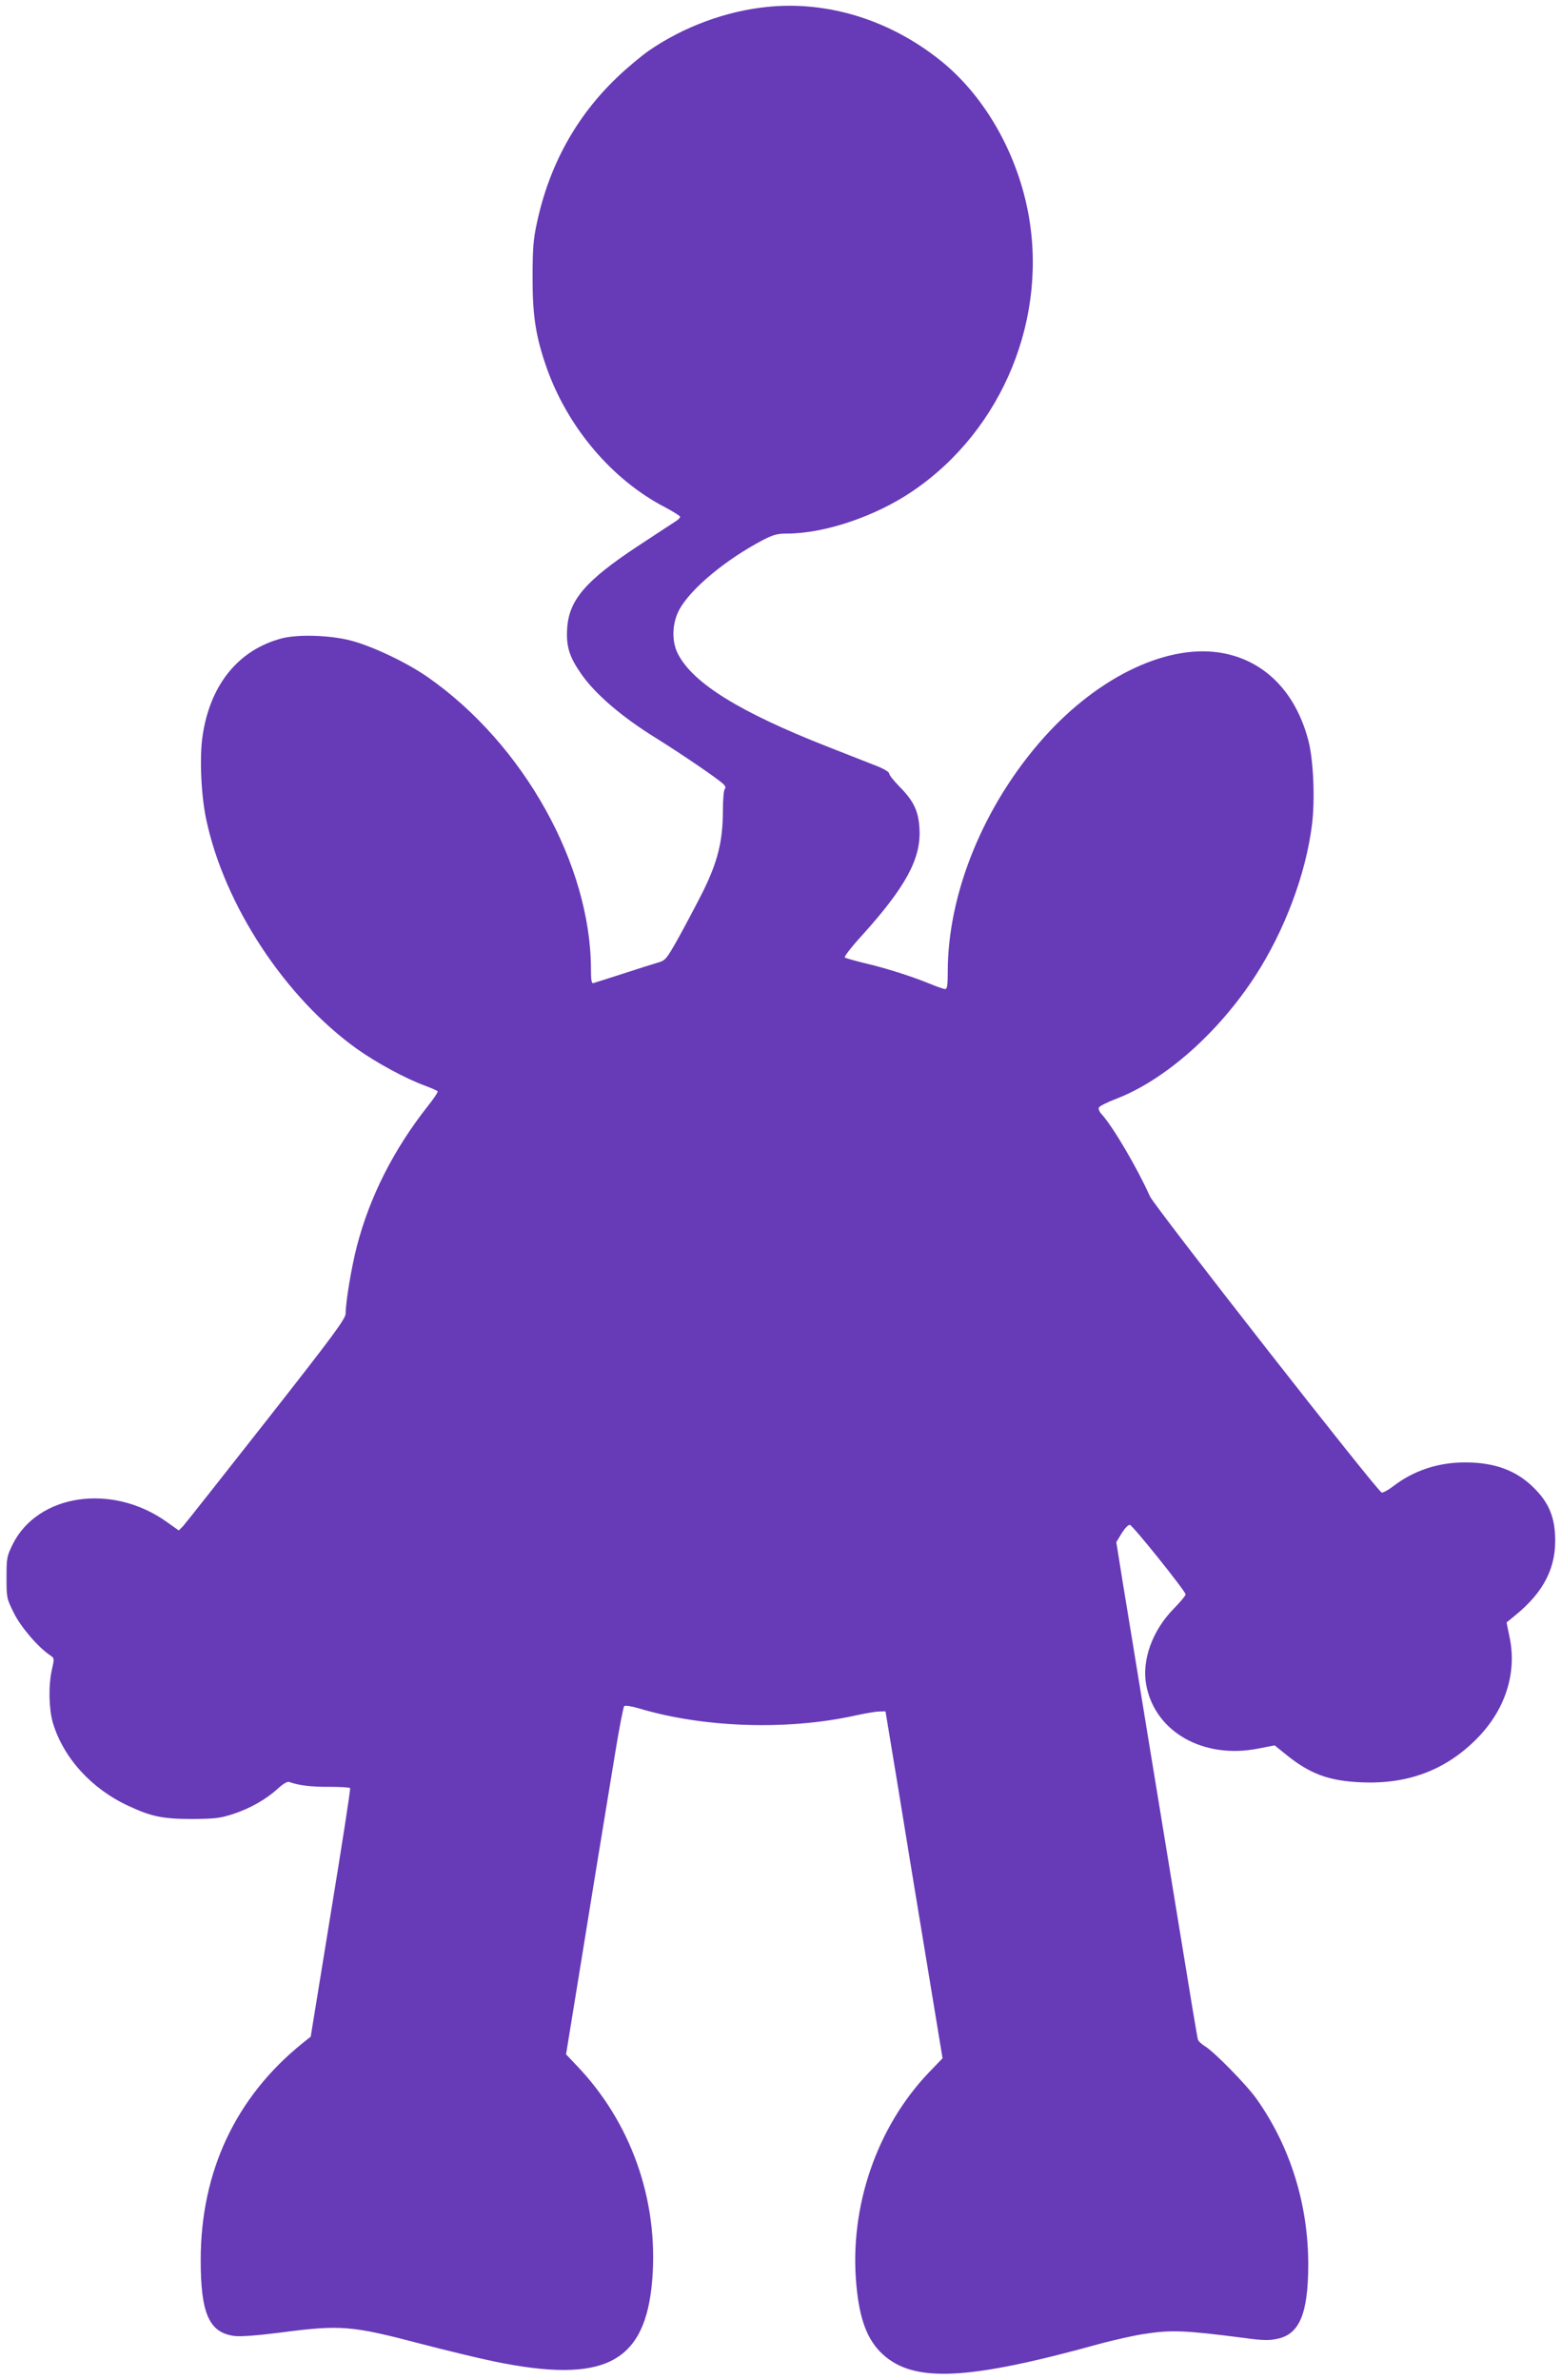 <?xml version="1.0" standalone="no"?>
<!DOCTYPE svg PUBLIC "-//W3C//DTD SVG 20010904//EN"
 "http://www.w3.org/TR/2001/REC-SVG-20010904/DTD/svg10.dtd">
<svg version="1.0" xmlns="http://www.w3.org/2000/svg"
 width="840pt" height="1280pt" viewBox="0 0 840 1280"
 preserveAspectRatio="xMidYMid meet">
<g transform="translate(0,1280) scale(0.1,-0.1)"
fill="#673ab7" stroke="none">
<path d="M4130 12763 c-222 -22 -452 -107 -639 -236 -41 -29 -117 -92 -168
-141 -223 -212 -368 -476 -434 -786 -19 -86 -23 -138 -23 -290 -1 -206 17
-322 76 -489 113 -320 352 -602 636 -749 45 -24 82 -47 82 -52 0 -5 -12 -17
-27 -26 -16 -10 -107 -70 -203 -133 -280 -185 -369 -290 -378 -442 -6 -97 12
-153 77 -246 76 -108 217 -229 401 -343 138 -86 323 -212 360 -245 14 -13 17
-22 10 -29 -5 -5 -10 -56 -10 -114 0 -167 -28 -278 -109 -441 -38 -75 -98
-188 -133 -251 -62 -110 -67 -116 -109 -128 -24 -7 -109 -34 -189 -60 -80 -26
-151 -48 -157 -50 -10 -3 -13 17 -13 75 -1 562 -362 1210 -877 1570 -113 79
-300 168 -417 198 -113 29 -285 34 -371 11 -233 -62 -385 -250 -425 -525 -17
-114 -8 -320 20 -450 98 -461 424 -956 811 -1233 102 -73 266 -162 367 -198
34 -13 65 -26 67 -30 3 -4 -22 -41 -54 -81 -182 -231 -312 -486 -381 -754 -29
-112 -60 -299 -60 -359 0 -29 -57 -107 -426 -577 -235 -299 -437 -555 -449
-568 l-23 -23 -65 46 c-294 210 -695 151 -830 -123 -30 -62 -32 -72 -32 -176
0 -109 1 -113 39 -190 38 -77 131 -185 195 -228 24 -16 24 -17 10 -79 -19 -84
-16 -209 5 -283 56 -189 208 -357 408 -449 124 -58 186 -70 343 -70 124 1 149
4 220 27 92 30 179 80 242 138 29 26 50 38 60 34 48 -18 120 -27 215 -26 59 0
109 -3 112 -7 3 -5 -44 -307 -104 -673 l-108 -664 -44 -35 c-360 -290 -548
-691 -548 -1167 0 -289 46 -391 183 -408 33 -4 124 3 250 19 320 42 380 37
752 -61 138 -36 313 -78 390 -94 598 -124 819 -10 855 440 34 428 -115 848
-409 1153 l-55 58 72 442 c68 421 100 617 192 1177 22 135 44 249 49 254 5 5
38 0 79 -12 347 -104 795 -119 1157 -40 55 12 116 23 135 23 l35 1 67 -405
c36 -223 105 -643 153 -933 l87 -528 -74 -77 c-281 -294 -428 -724 -390 -1140
17 -190 60 -301 144 -377 169 -153 459 -138 1173 60 72 19 173 42 225 50 152
24 223 21 542 -20 102 -14 137 -15 181 -5 120 24 166 136 167 397 0 325 -96
636 -278 893 -52 74 -231 257 -280 285 -17 11 -34 26 -36 35 -3 8 -46 267 -96
575 -50 308 -132 805 -181 1105 -49 300 -105 646 -126 770 l-36 225 29 48 c17
27 35 46 44 45 16 -3 299 -356 300 -374 0 -7 -29 -41 -64 -77 -115 -117 -173
-277 -148 -410 47 -253 308 -401 604 -342 l87 17 57 -46 c132 -108 235 -146
414 -153 248 -10 451 67 617 235 151 152 215 348 178 537 l-18 88 44 36 c159
129 226 263 217 434 -5 105 -38 179 -113 253 -93 94 -212 138 -370 138 -146 0
-277 -43 -389 -129 -26 -20 -54 -35 -61 -33 -23 5 -1222 1538 -1247 1593 -68
152 -199 375 -260 442 -12 12 -18 28 -15 35 2 8 43 28 89 46 264 100 553 355
753 663 158 244 272 548 305 813 17 134 8 347 -19 451 -67 258 -230 427 -456
471 -291 57 -668 -119 -966 -451 -323 -361 -519 -837 -519 -1262 0 -72 -3 -93
-14 -93 -7 0 -46 13 -86 30 -96 39 -233 83 -350 110 -52 13 -99 26 -104 30 -4
5 37 58 92 118 234 259 318 412 310 570 -4 97 -31 154 -107 230 -31 32 -56 63
-56 71 0 9 -29 26 -70 42 -39 15 -158 62 -265 104 -468 184 -719 339 -801 496
-36 68 -33 166 6 239 61 113 249 269 448 374 58 30 79 36 132 36 202 0 478 93
677 229 486 330 734 940 617 1516 -65 320 -239 617 -470 801 -272 217 -605
320 -929 287z"/>
</g>
</svg>
